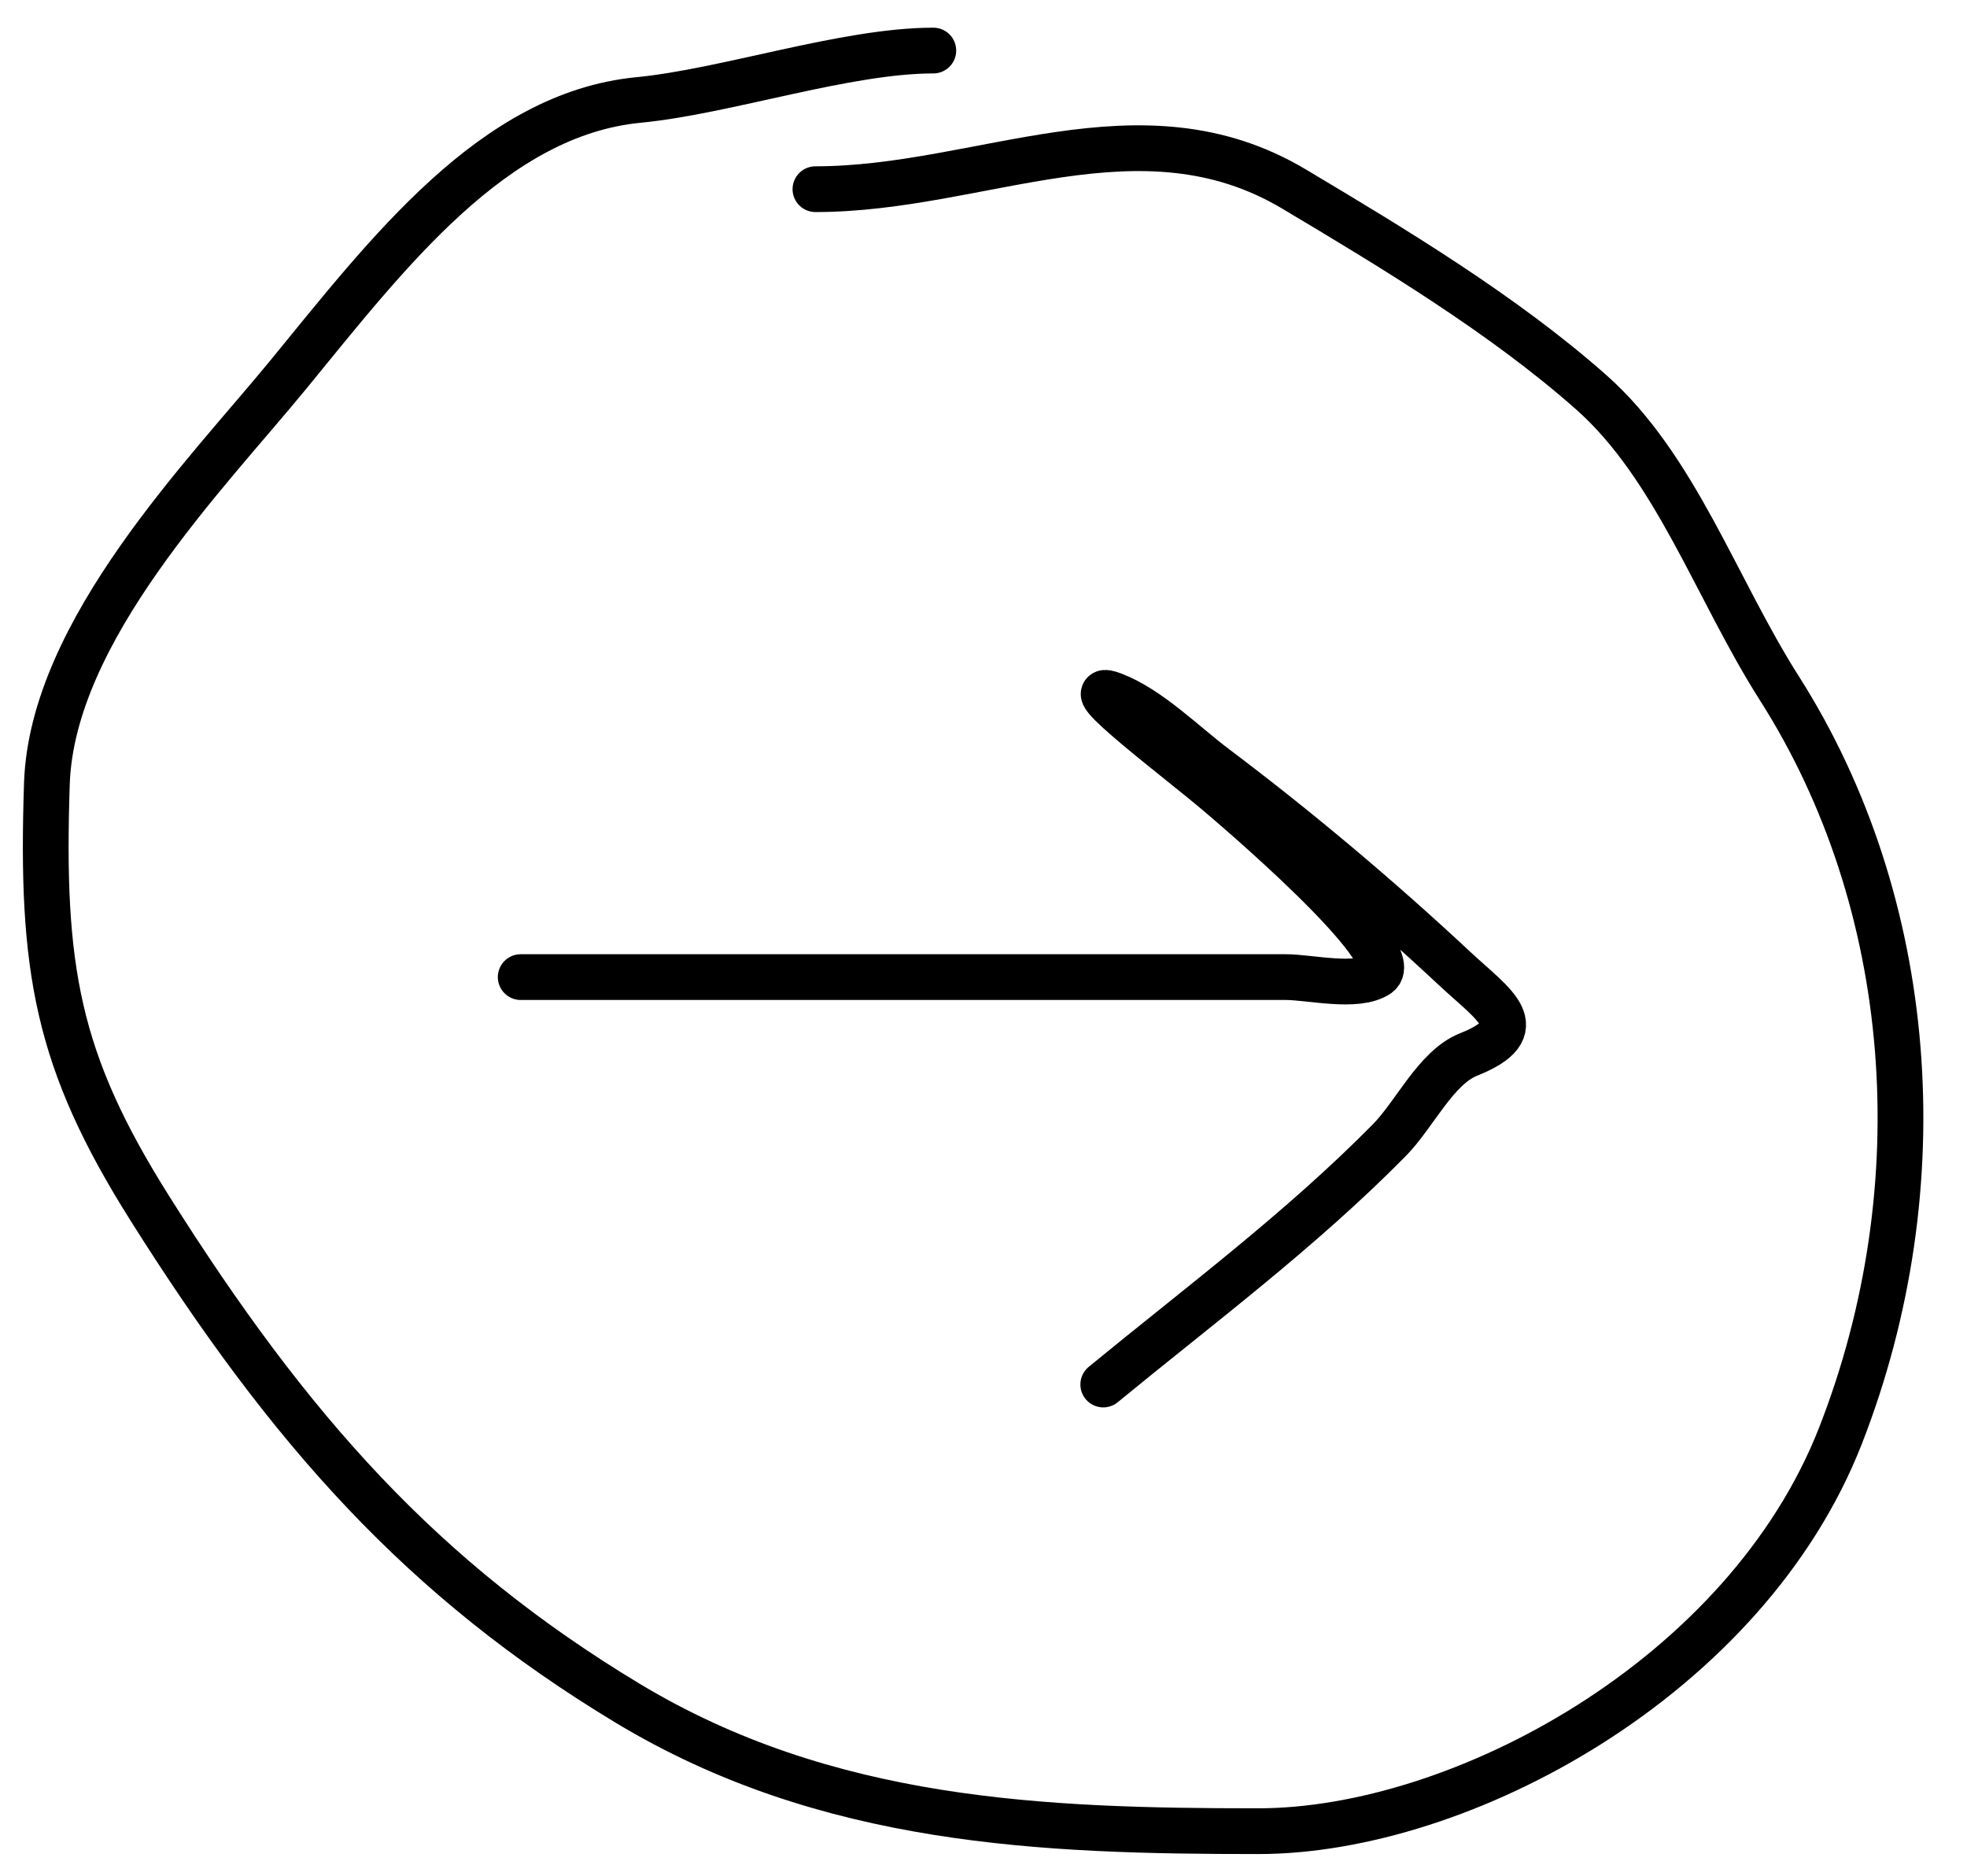 <svg width="43" height="41" viewBox="0 0 43 41" fill="none" xmlns="http://www.w3.org/2000/svg">
<path d="M11.383 21.357C16.959 21.357 22.534 21.357 28.11 21.357C28.631 21.357 29.654 21.607 30.116 21.305C30.803 20.857 26.826 17.506 26.61 17.322C25.825 16.653 23.417 14.841 24.329 15.187C25.117 15.485 25.871 16.25 26.568 16.775C28.363 18.127 30.127 19.609 31.805 21.175C32.662 21.974 33.527 22.48 32.101 23.05C31.389 23.334 30.925 24.362 30.369 24.924C28.418 26.901 26.217 28.537 24.118 30.262" stroke="black" stroke-linecap="round"/>
<path d="M20.403 1.105C18.485 1.105 15.875 2 13.96 2.185C10.783 2.492 8.484 5.524 6.301 8.19C4.533 10.349 1.136 13.78 1.025 17.129C0.891 21.187 1.244 23.185 3.271 26.404C6.342 31.28 9.248 34.53 13.715 37.225C18.073 39.854 22.81 40.025 27.51 40.025C31.939 40.025 38.17 36.666 40.236 31.377C42.368 25.917 41.88 19.73 38.899 15.045C37.517 12.874 36.631 10.206 34.782 8.571C32.856 6.867 30.438 5.414 28.294 4.135C24.92 2.12 21.462 4.135 17.826 4.135" stroke="black" stroke-linecap="round"/>
</svg>
